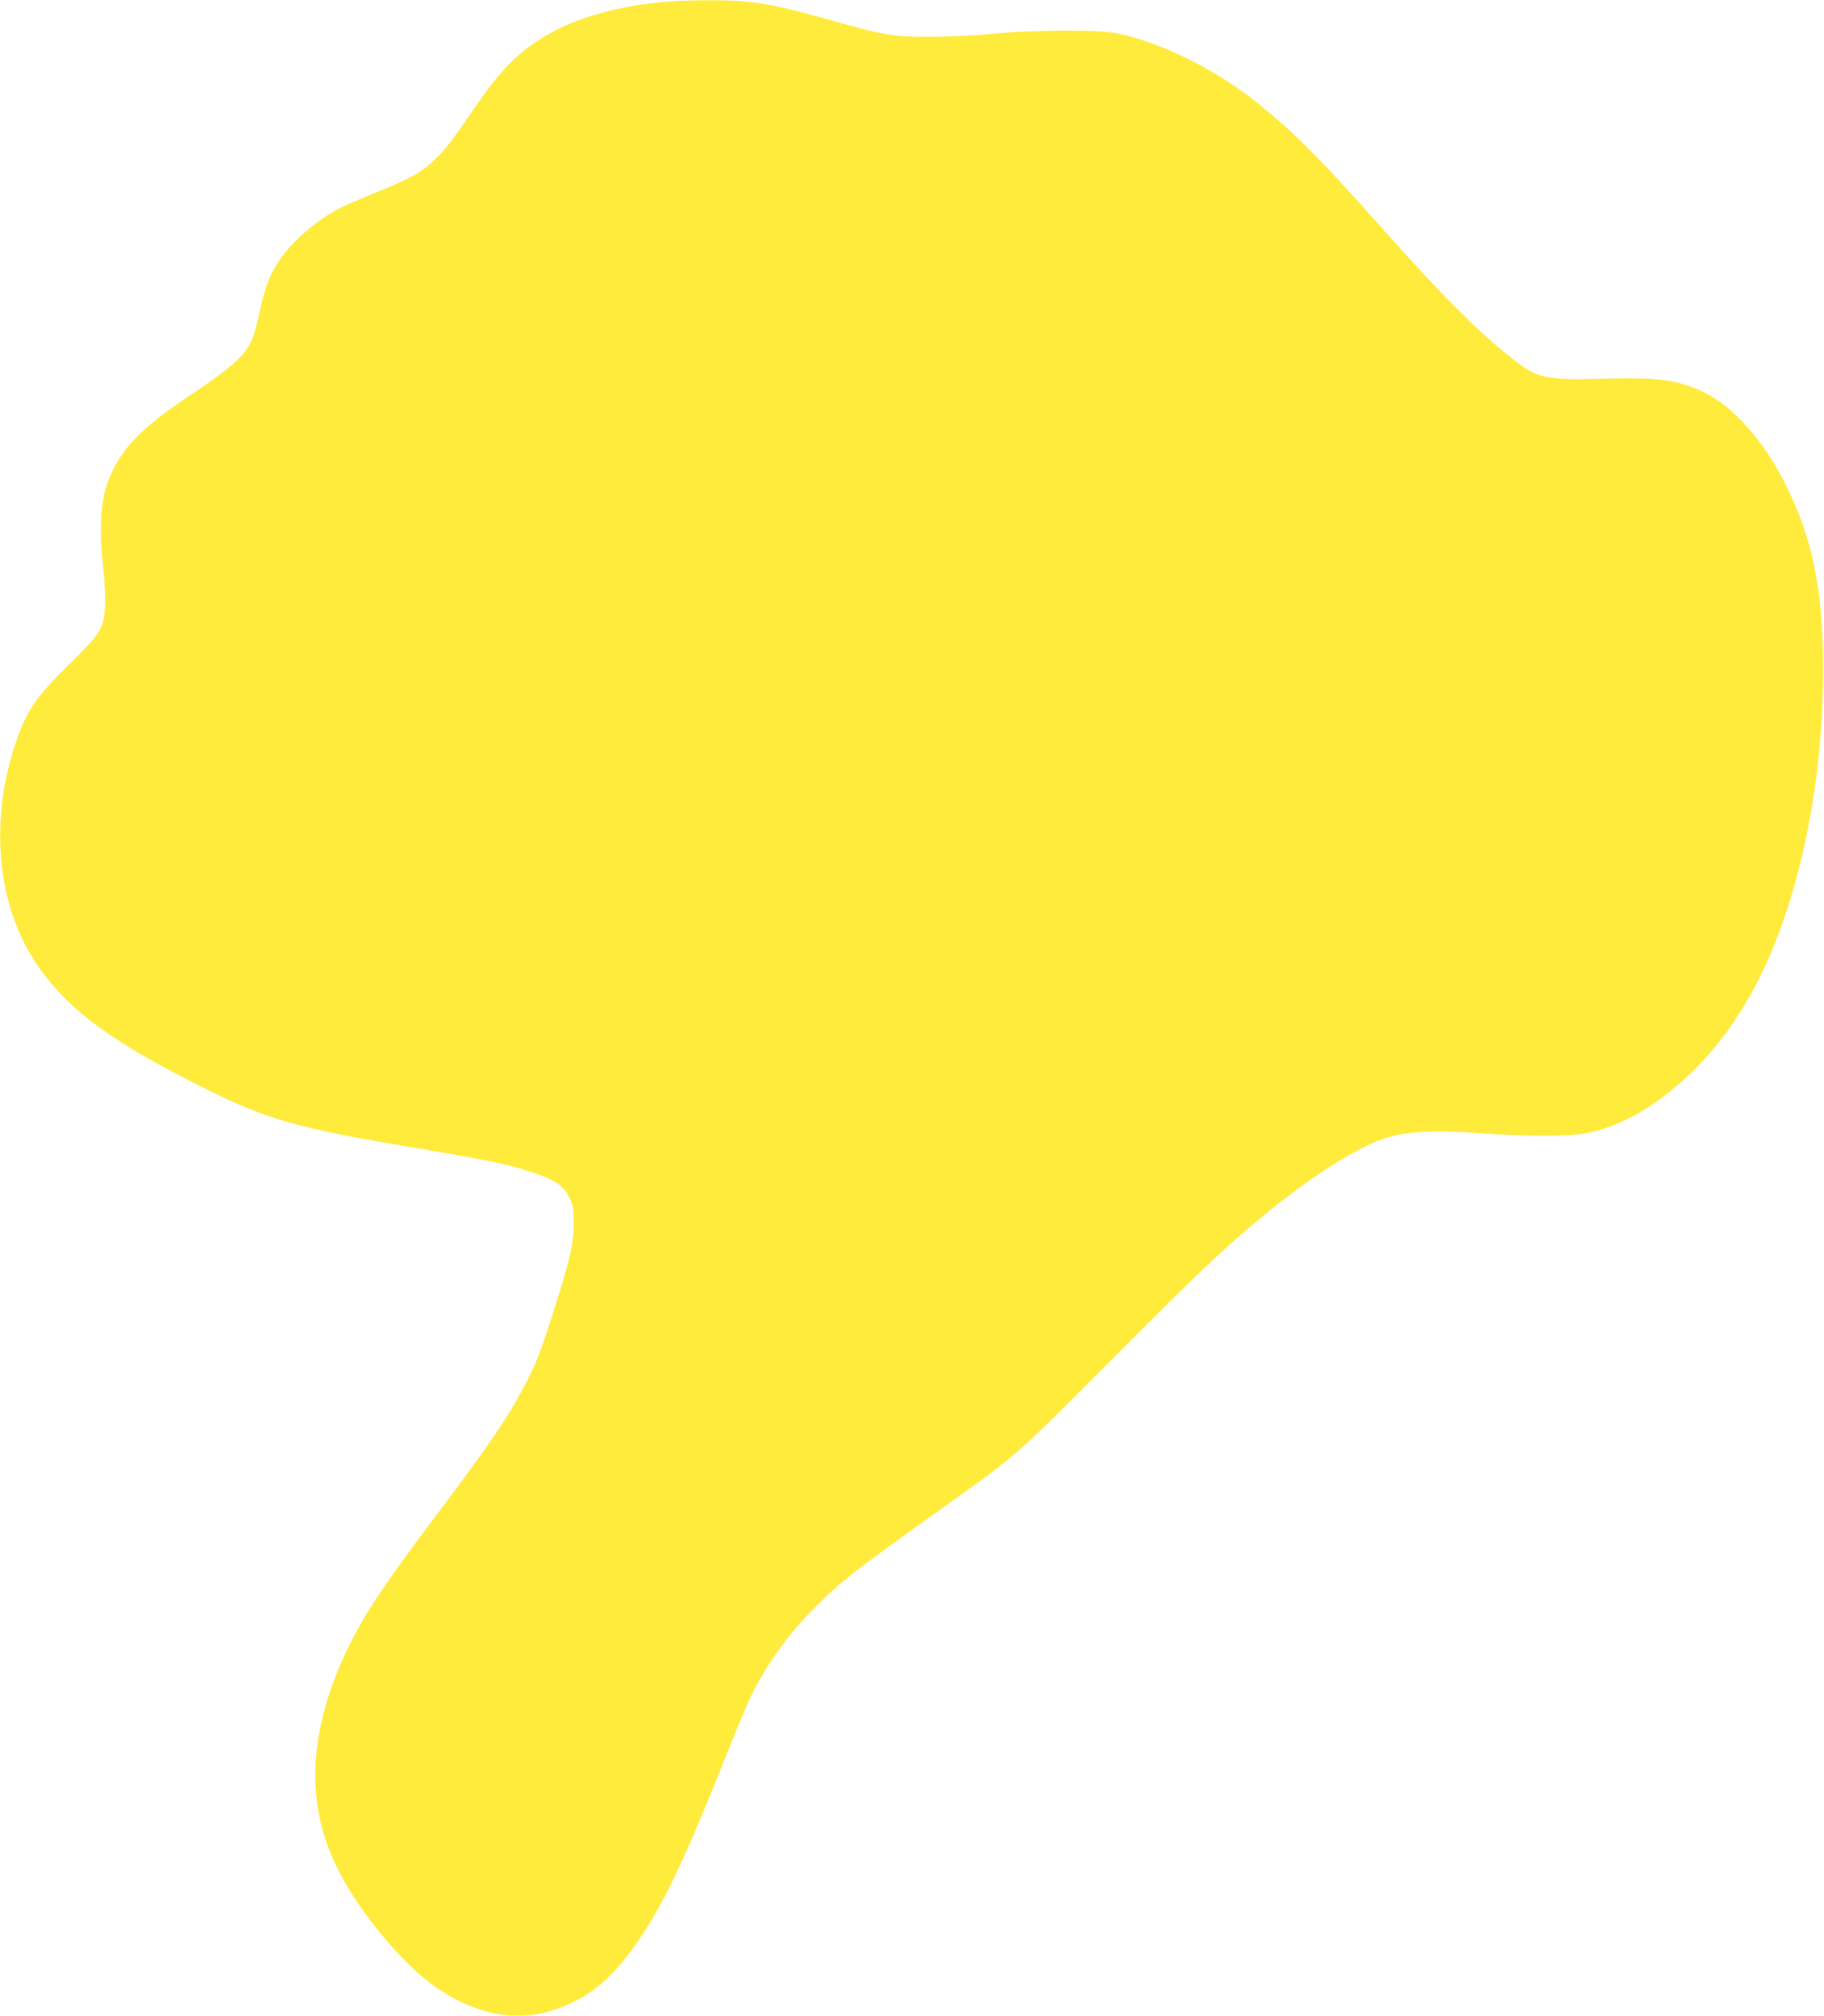 <?xml version="1.0" standalone="no"?>
<!DOCTYPE svg PUBLIC "-//W3C//DTD SVG 20010904//EN"
 "http://www.w3.org/TR/2001/REC-SVG-20010904/DTD/svg10.dtd">
<svg version="1.0" xmlns="http://www.w3.org/2000/svg"
 width="1158pt" height="1280pt" viewBox="0 0 1158 1280"
 preserveAspectRatio="xMidYMid meet">
<g transform="translate(0,1280) scale(0.1,-0.1)"
fill="#ffeb3b" stroke="none">
<path d="M4230 12789 c-290 -24 -557 -97 -745 -204 -187 -107 -300 -219 -470
-467 -155 -226 -191 -272 -263 -339 -79 -75 -148 -113 -371 -203 -90 -37 -187
-79 -215 -93 -163 -81 -335 -235 -414 -369 -49 -83 -74 -156 -108 -312 -51
-238 -78 -269 -479 -540 -276 -186 -399 -317 -473 -502 -54 -135 -65 -313 -36
-573 9 -79 14 -183 11 -234 -7 -141 -26 -173 -224 -367 -224 -219 -280 -305
-353 -531 -164 -515 -99 -1051 173 -1419 199 -268 465 -460 1032 -743 406
-203 591 -255 1357 -383 413 -69 551 -97 693 -141 173 -54 235 -94 273 -177
22 -49 25 -69 25 -157 -1 -127 -22 -222 -119 -530 -93 -293 -117 -356 -201
-515 -98 -187 -220 -366 -524 -770 -282 -374 -416 -566 -508 -727 -204 -359
-303 -713 -288 -1027 15 -316 138 -599 402 -926 229 -283 425 -432 670 -506
122 -37 281 -39 399 -6 224 64 374 173 535 391 175 237 311 513 569 1156 77
193 156 385 176 428 93 204 242 415 420 593 173 172 243 227 846 657 430 306
438 313 1005 883 614 617 776 770 1055 994 272 219 545 389 710 443 139 46
299 54 610 33 292 -21 547 -21 658 -2 182 33 363 121 546 269 372 298 631 733
796 1335 113 412 173 864 174 1322 2 520 -64 848 -240 1199 -134 268 -328 488
-507 576 -171 84 -288 100 -642 91 -354 -10 -418 2 -548 100 -228 173 -457
400 -846 837 -406 456 -573 625 -806 812 -262 211 -605 382 -885 442 -121 26
-529 25 -805 -2 -115 -11 -281 -19 -390 -19 -226 -1 -300 12 -628 105 -246 71
-393 103 -529 118 -111 13 -364 12 -518 0z"/>
</g>
</svg>
